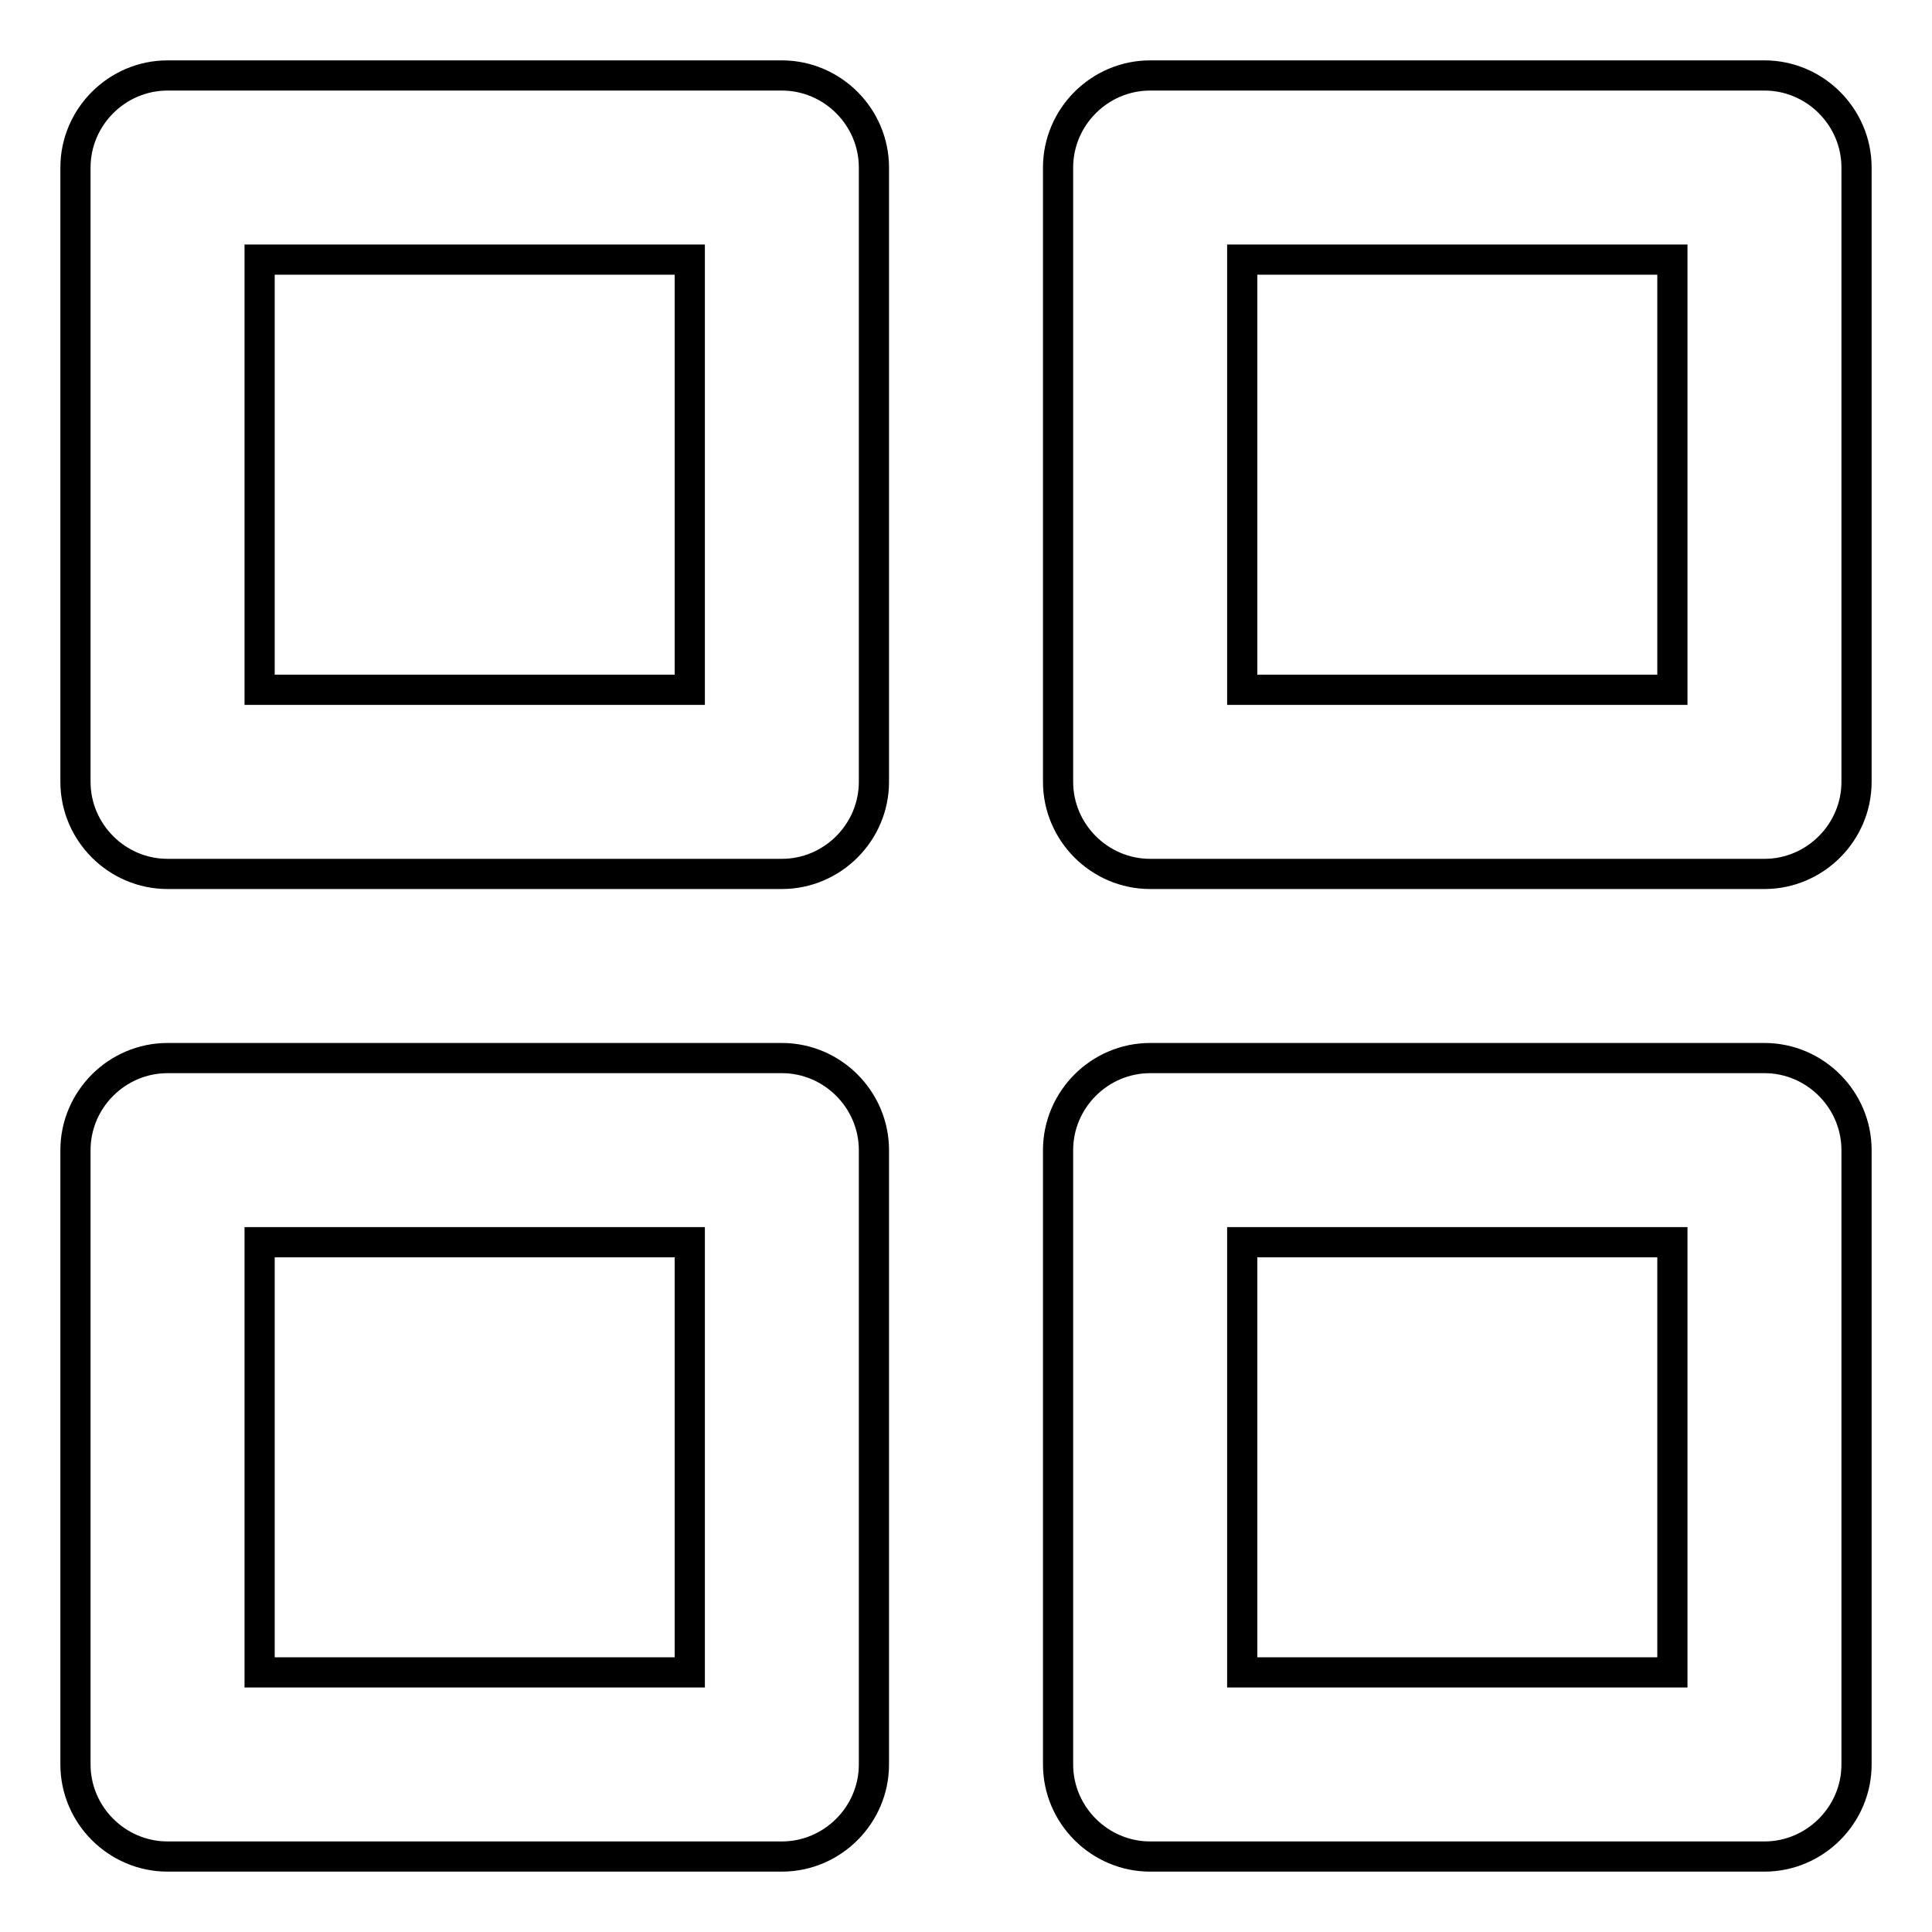 <?xml version="1.0" encoding="utf-8"?>
<!-- Svg Vector Icons : http://www.onlinewebfonts.com/icon -->
<!DOCTYPE svg PUBLIC "-//W3C//DTD SVG 1.1//EN" "http://www.w3.org/Graphics/SVG/1.1/DTD/svg11.dtd">
<svg version="1.1" xmlns="http://www.w3.org/2000/svg" xmlns:xlink="http://www.w3.org/1999/xlink" x="0px" y="0px" viewBox="0 0 256 256" enable-background="new 0 0 256 256" xml:space="preserve">
<g> <path stroke-width="4" fill-opacity="0" stroke="#000000"  d="M233.8,140.2h-81.4c-6.7,0-12.2,5.5-12.2,12.2v81.4c0,6.7,5.5,12.2,12.2,12.2l0,0h81.4 c6.7,0,12.2-5.5,12.2-12.2l0,0v-81.4C246,145.7,240.5,140.2,233.8,140.2z M221.6,221.6h-57v-57h57V221.6z M103.6,140.2H22.2 c-6.7,0-12.2,5.5-12.2,12.2v81.4c0,6.7,5.5,12.2,12.2,12.2l0,0h81.4c6.7,0,12.2-5.5,12.2-12.2l0,0v-81.4 C115.8,145.7,110.3,140.2,103.6,140.2z M91.4,221.6h-57v-57h57V221.6z M233.8,10h-81.4c-6.7,0-12.2,5.5-12.2,12.2v81.4 c0,6.7,5.5,12.2,12.2,12.2h81.4c6.7,0,12.2-5.5,12.2-12.2V22.2C246,15.5,240.5,10,233.8,10z M221.6,91.4h-57v-57h57V91.4z  M103.6,10H22.2C15.5,10,10,15.5,10,22.2v81.4c0,6.7,5.5,12.2,12.2,12.2h81.4c6.7,0,12.2-5.5,12.2-12.2V22.2 C115.8,15.5,110.3,10,103.6,10z M91.4,91.4h-57v-57h57V91.4z"/></g>
</svg>